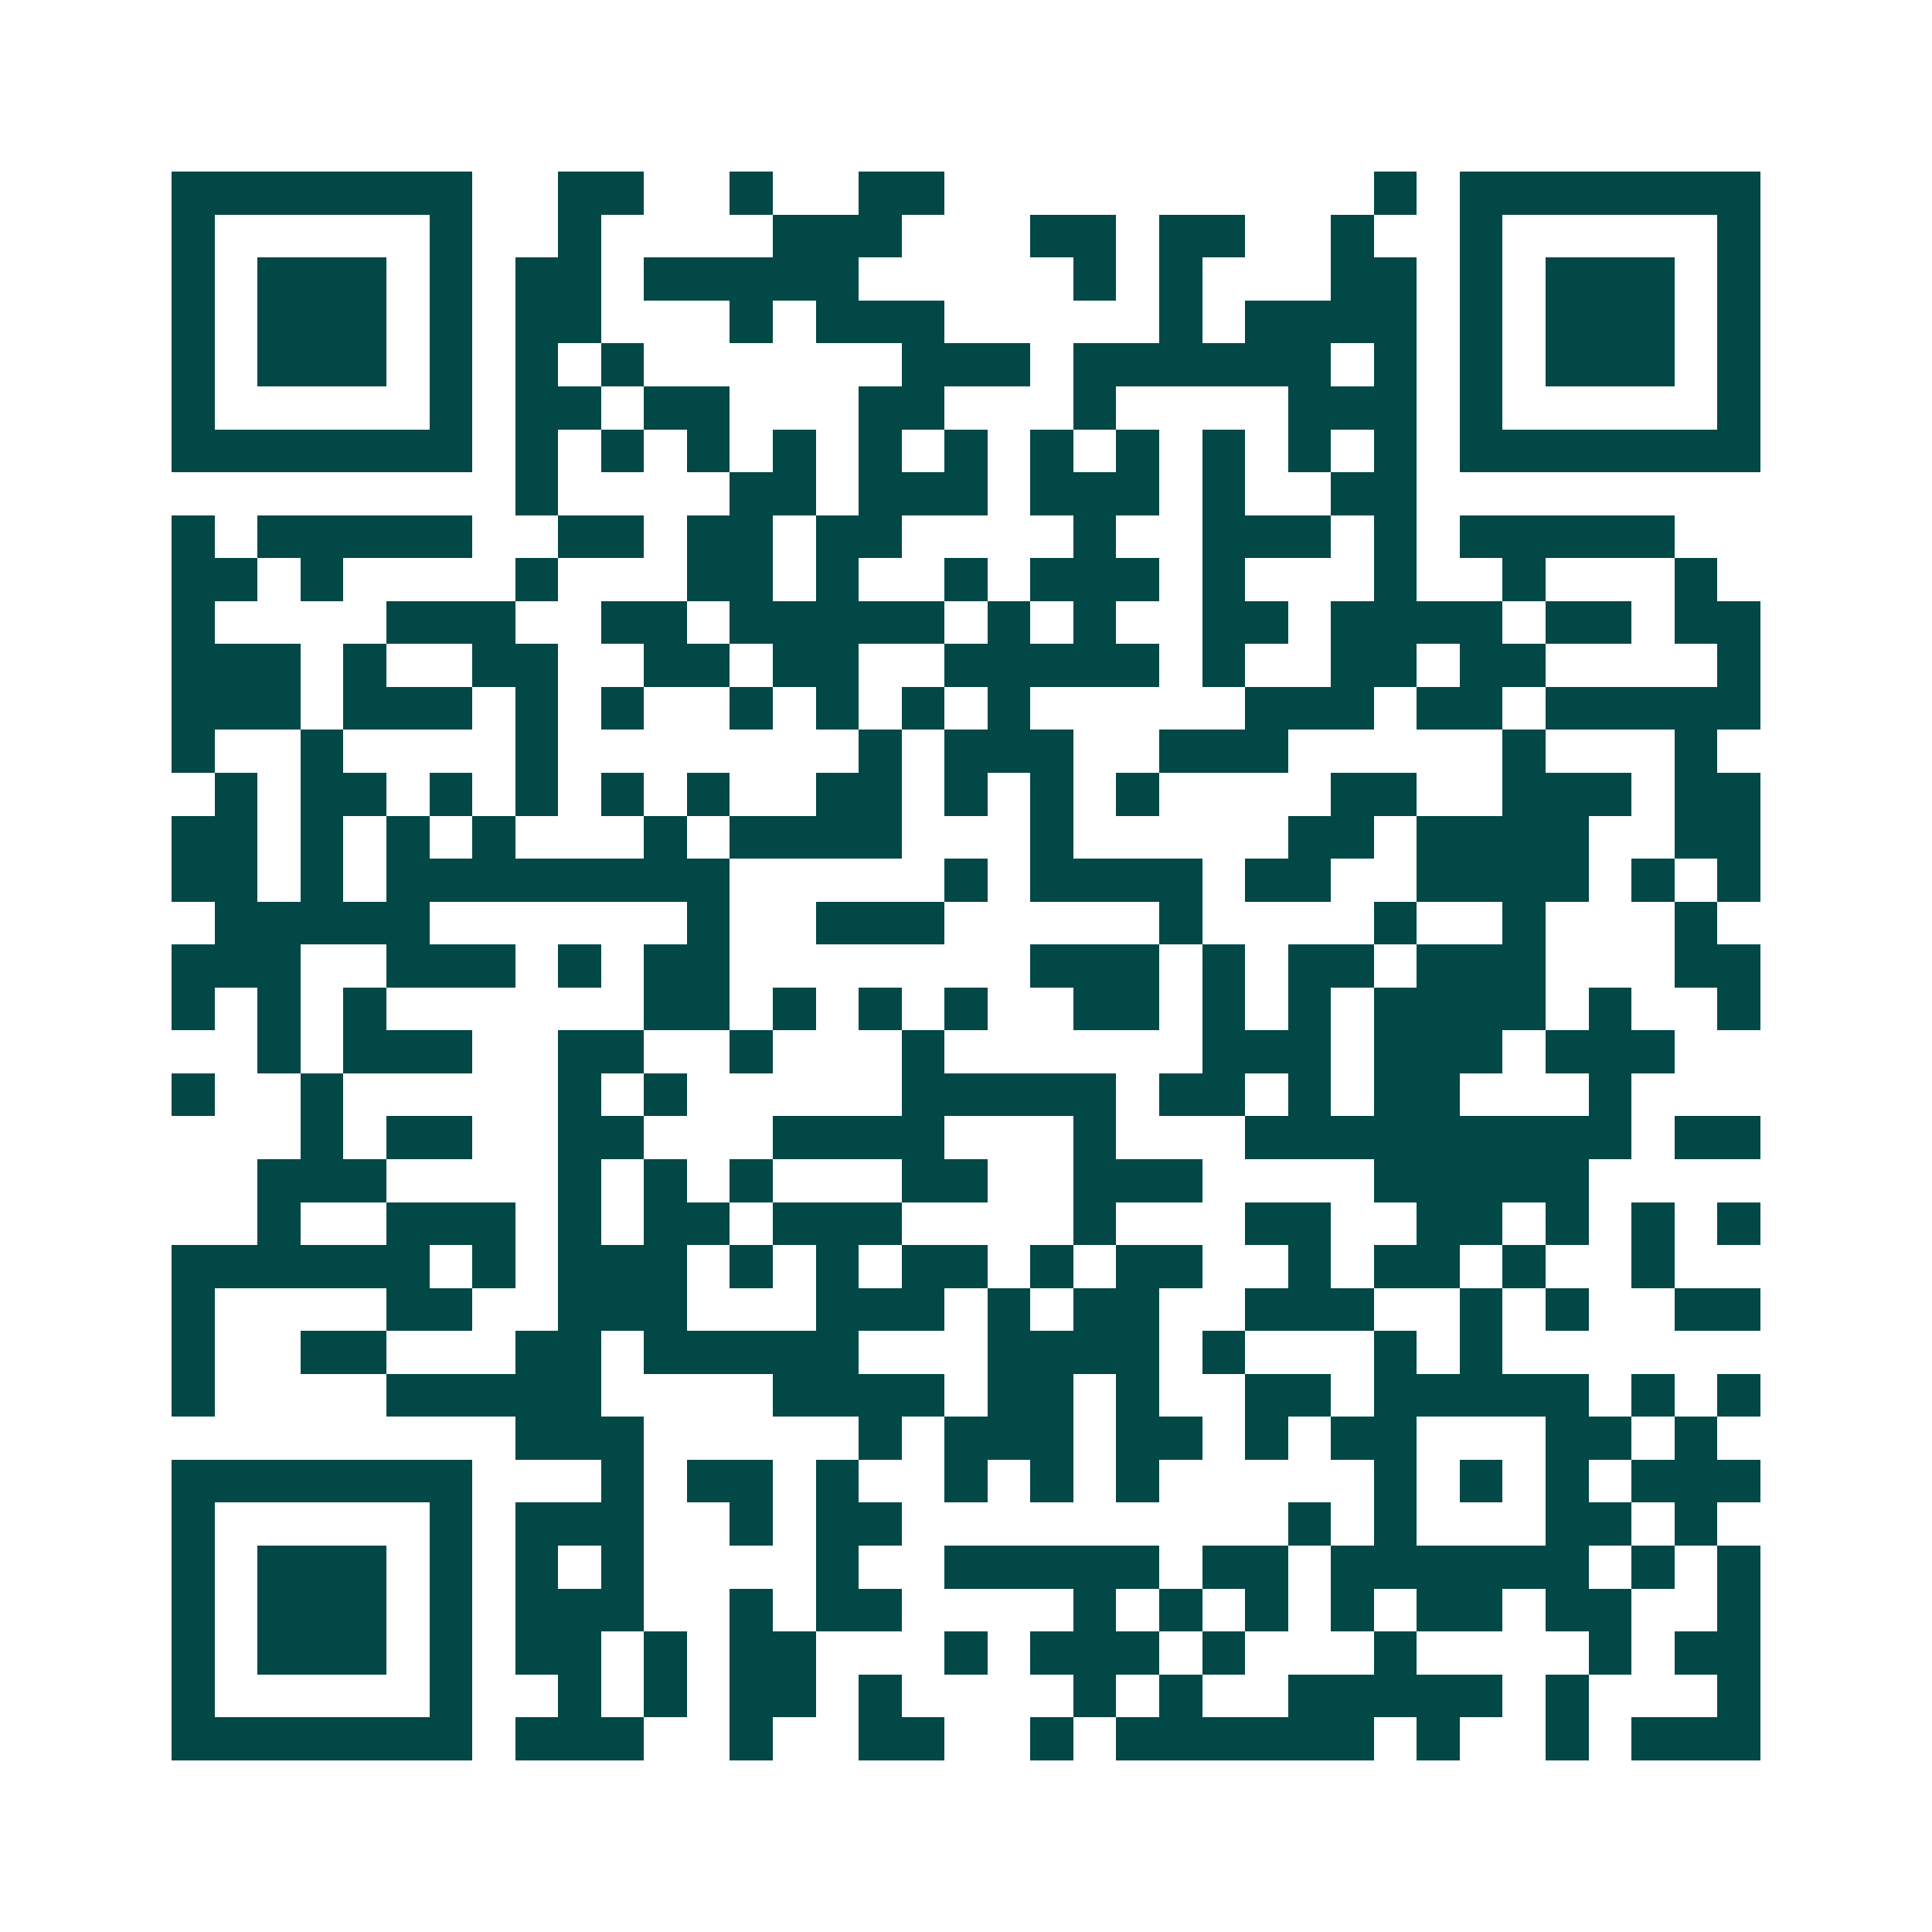 <svg xmlns="http://www.w3.org/2000/svg" width="200" height="200" viewBox="0 0 45 45" shape-rendering="crispEdges"><path fill="#ffffff" d="M0 0h45v45H0z"/><path stroke="#014847" d="M4 4.5h7m2 0h2m2 0h1m2 0h2m10 0h1m1 0h7M4 5.5h1m5 0h1m2 0h1m4 0h3m3 0h2m1 0h2m2 0h1m2 0h1m5 0h1M4 6.5h1m1 0h3m1 0h1m1 0h2m1 0h5m5 0h1m1 0h1m3 0h2m1 0h1m1 0h3m1 0h1M4 7.5h1m1 0h3m1 0h1m1 0h2m3 0h1m1 0h3m5 0h1m1 0h4m1 0h1m1 0h3m1 0h1M4 8.5h1m1 0h3m1 0h1m1 0h1m1 0h1m6 0h3m1 0h6m1 0h1m1 0h1m1 0h3m1 0h1M4 9.5h1m5 0h1m1 0h2m1 0h2m3 0h2m3 0h1m4 0h3m1 0h1m5 0h1M4 10.5h7m1 0h1m1 0h1m1 0h1m1 0h1m1 0h1m1 0h1m1 0h1m1 0h1m1 0h1m1 0h1m1 0h1m1 0h7M12 11.5h1m4 0h2m1 0h3m1 0h3m1 0h1m2 0h2M4 12.5h1m1 0h5m2 0h2m1 0h2m1 0h2m4 0h1m2 0h3m1 0h1m1 0h5M4 13.5h2m1 0h1m4 0h1m3 0h2m1 0h1m2 0h1m1 0h3m1 0h1m3 0h1m2 0h1m3 0h1M4 14.5h1m4 0h3m2 0h2m1 0h5m1 0h1m1 0h1m2 0h2m1 0h4m1 0h2m1 0h2M4 15.5h3m1 0h1m2 0h2m2 0h2m1 0h2m2 0h5m1 0h1m2 0h2m1 0h2m4 0h1M4 16.5h3m1 0h3m1 0h1m1 0h1m2 0h1m1 0h1m1 0h1m1 0h1m5 0h3m1 0h2m1 0h5M4 17.5h1m2 0h1m4 0h1m7 0h1m1 0h3m2 0h3m5 0h1m3 0h1M5 18.5h1m1 0h2m1 0h1m1 0h1m1 0h1m1 0h1m2 0h2m1 0h1m1 0h1m1 0h1m4 0h2m2 0h3m1 0h2M4 19.5h2m1 0h1m1 0h1m1 0h1m3 0h1m1 0h4m3 0h1m5 0h2m1 0h4m2 0h2M4 20.5h2m1 0h1m1 0h8m5 0h1m1 0h4m1 0h2m2 0h4m1 0h1m1 0h1M5 21.5h5m6 0h1m2 0h3m5 0h1m4 0h1m2 0h1m3 0h1M4 22.5h3m2 0h3m1 0h1m1 0h2m7 0h3m1 0h1m1 0h2m1 0h3m3 0h2M4 23.5h1m1 0h1m1 0h1m6 0h2m1 0h1m1 0h1m1 0h1m2 0h2m1 0h1m1 0h1m1 0h4m1 0h1m2 0h1M6 24.5h1m1 0h3m2 0h2m2 0h1m3 0h1m6 0h3m1 0h3m1 0h3M4 25.5h1m2 0h1m5 0h1m1 0h1m5 0h5m1 0h2m1 0h1m1 0h2m3 0h1M7 26.5h1m1 0h2m2 0h2m3 0h4m3 0h1m3 0h9m1 0h2M6 27.5h3m4 0h1m1 0h1m1 0h1m3 0h2m2 0h3m4 0h5M6 28.5h1m2 0h3m1 0h1m1 0h2m1 0h3m4 0h1m3 0h2m2 0h2m1 0h1m1 0h1m1 0h1M4 29.5h6m1 0h1m1 0h3m1 0h1m1 0h1m1 0h2m1 0h1m1 0h2m2 0h1m1 0h2m1 0h1m2 0h1M4 30.5h1m4 0h2m2 0h3m3 0h3m1 0h1m1 0h2m2 0h3m2 0h1m1 0h1m2 0h2M4 31.5h1m2 0h2m3 0h2m1 0h5m3 0h4m1 0h1m3 0h1m1 0h1M4 32.5h1m4 0h5m4 0h4m1 0h2m1 0h1m2 0h2m1 0h5m1 0h1m1 0h1M12 33.5h3m5 0h1m1 0h3m1 0h2m1 0h1m1 0h2m3 0h2m1 0h1M4 34.5h7m3 0h1m1 0h2m1 0h1m2 0h1m1 0h1m1 0h1m5 0h1m1 0h1m1 0h1m1 0h3M4 35.5h1m5 0h1m1 0h3m2 0h1m1 0h2m9 0h1m1 0h1m3 0h2m1 0h1M4 36.5h1m1 0h3m1 0h1m1 0h1m1 0h1m4 0h1m2 0h5m1 0h2m1 0h6m1 0h1m1 0h1M4 37.5h1m1 0h3m1 0h1m1 0h3m2 0h1m1 0h2m4 0h1m1 0h1m1 0h1m1 0h1m1 0h2m1 0h2m2 0h1M4 38.5h1m1 0h3m1 0h1m1 0h2m1 0h1m1 0h2m3 0h1m1 0h3m1 0h1m3 0h1m4 0h1m1 0h2M4 39.5h1m5 0h1m2 0h1m1 0h1m1 0h2m1 0h1m4 0h1m1 0h1m2 0h5m1 0h1m3 0h1M4 40.5h7m1 0h3m2 0h1m2 0h2m2 0h1m1 0h6m1 0h1m2 0h1m1 0h3"/></svg>
